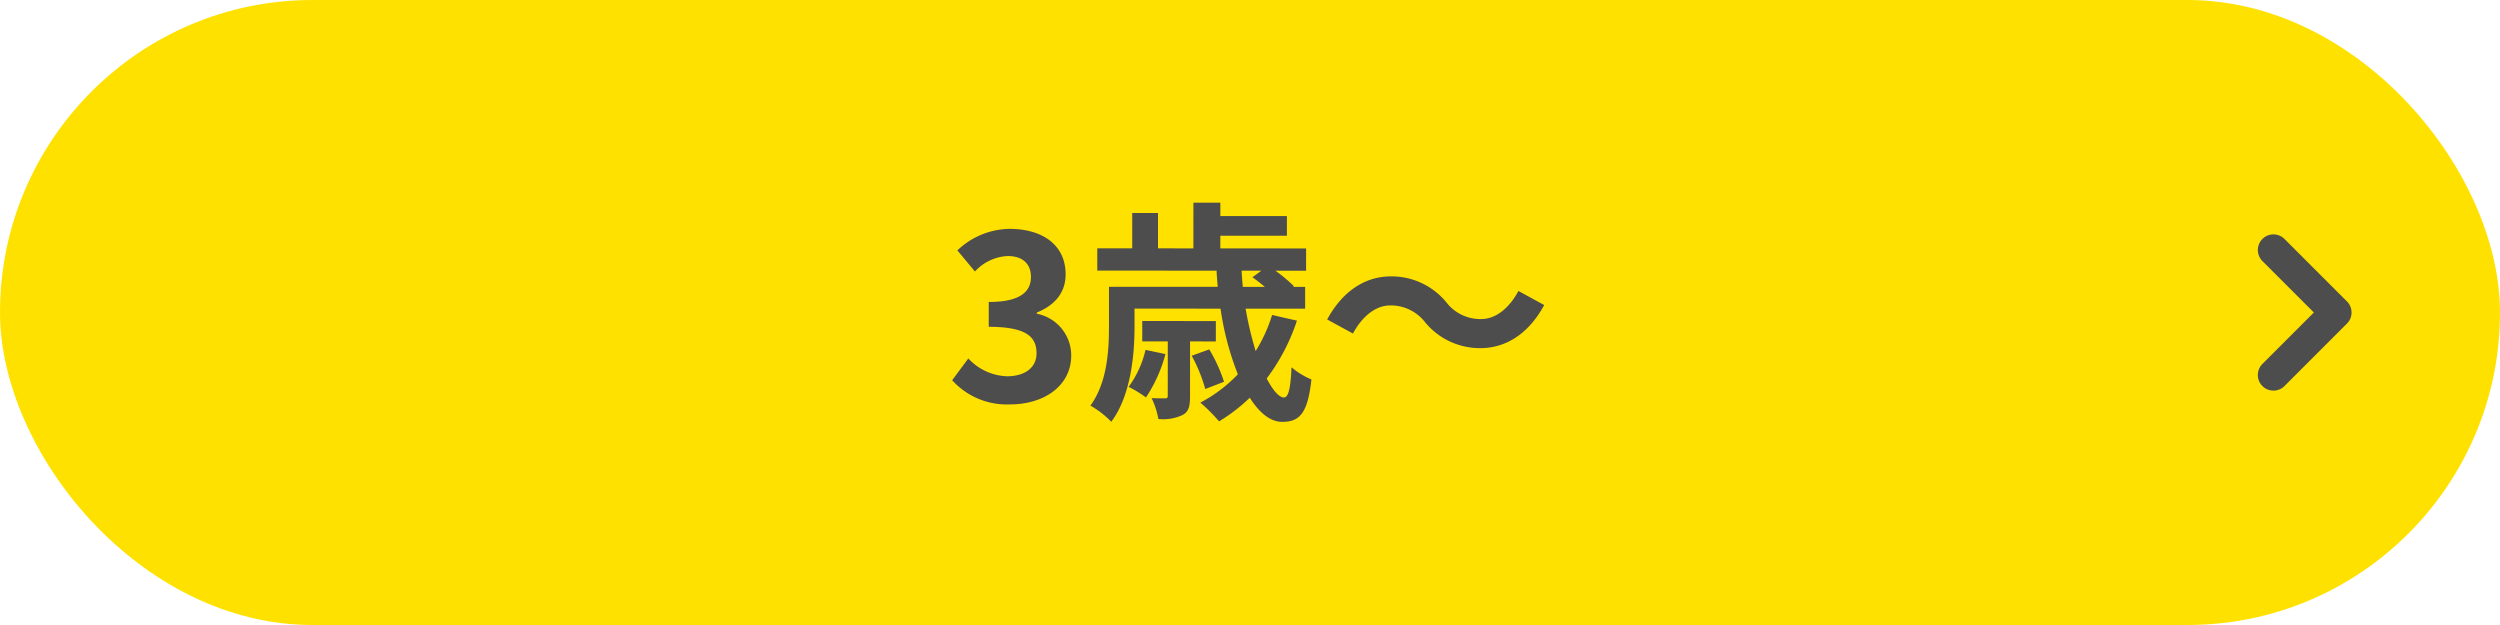 <svg xmlns="http://www.w3.org/2000/svg" viewBox="0 0 320 80"><defs><style>.cls-1{fill:#ffe100;}.cls-2{fill:#4d4d4d;}.cls-3{fill:none;stroke:#4d4d4d;stroke-linecap:round;stroke-linejoin:round;stroke-width:4px;}</style></defs><g id="レイヤー_2" data-name="レイヤー 2"><g id="modal"><rect class="cls-1" width="320" height="80" rx="40"/><path class="cls-2" d="M121.876,48.669l2.071-2.789a7.052,7.052,0,0,0,4.949,2.283c2.25.001,3.78-1.079,3.781-2.938.001-2.1-1.289-3.391-6.118-3.393l.001-3.18c4.08.002,5.4-1.348,5.401-3.208.001-1.68-1.078-2.67-2.969-2.671a6.07,6.07,0,0,0-4.2,1.978l-2.249-2.701a9.879,9.879,0,0,1,6.661-2.756c4.29.002,7.198,2.103,7.196,5.823-.001,2.34-1.381,3.959-3.691,4.888v.15a5.445,5.445,0,0,1,4.407,5.342c-.002,3.959-3.573,6.268-7.803,6.266A9.438,9.438,0,0,1,121.876,48.669Z"/><path class="cls-2" d="M166.008,41.04a25.544,25.544,0,0,1-3.873,7.408c.81,1.53,1.589,2.431,2.219,2.431.57,0,.84-1.2.962-3.869a9.421,9.421,0,0,0,2.549,1.561c-.482,4.38-1.532,5.429-3.752,5.428-1.5-0-2.939-1.171-4.139-3.092a22.178,22.178,0,0,1-3.932,3.029,22.528,22.528,0,0,0-2.398-2.401,18.407,18.407,0,0,0,4.802-3.627,36.764,36.764,0,0,1-2.216-8.401L145.22,39.5l-.001,2.37c-.002,3.6-.484,8.79-2.976,12.118a11.833,11.833,0,0,0-2.669-2.071c2.161-2.969,2.373-7.079,2.374-10.079l.003-5.13,13.919.006c-.06-.69-.119-1.38-.148-2.07l-15.27-.007.001-2.85,4.471.002.002-4.529,3.3.001-.002,4.529,4.529.002.003-5.85,3.449.002v1.71l8.52.004-.002,2.52-8.52-.004V31.796l10.979.005-.002,2.85-3.93-.001a19.498,19.498,0,0,1,2.369,1.981l-.12.09,1.561 0-.002,2.79-7.62-.003a45.199,45.199,0,0,0,1.288,5.43,19.614,19.614,0,0,0,2.102-4.619Zm-16.831,4.282a18.593,18.593,0,0,1-2.492,5.549,14.597,14.597,0,0,0-2.22-1.352,12.937,12.937,0,0,0,2.162-4.738Zm3.15-1.619-.003,7.02c-.001,1.26-.151,1.98-.961,2.399a5.806,5.806,0,0,1-3.09.508,10.351,10.351,0,0,0-.869-2.67c.779.031,1.5.031,1.71.031.3,0,.359-.09.359-.36l.004-6.93L146.207,43.7l.002-2.61,9.42.004-.002,2.61Zm1.947,6.091a19.923,19.923,0,0,0-1.738-4.261l2.251-.809a19.953,19.953,0,0,1,1.888,4.141Zm4.657-15.147c.029.69.089,1.38.148,2.07l2.82.001c-.54-.45-1.109-.9-1.59-1.23l1.141-.84Z"/><path class="cls-2" d="M177.95,39.096c-1.92-.001-3.631,1.468-4.772,3.598l-3.299-1.802c2.012-3.719,4.952-5.517,8.162-5.516a9.076,9.076,0,0,1,7.078,3.303,5.491,5.491,0,0,0,4.469,2.162c1.92.001,3.631-1.468,4.771-3.597l3.299,1.801c-2.012,3.719-4.952,5.518-8.162,5.516a9.075,9.075,0,0,1-7.077-3.303A5.533,5.533,0,0,0,177.95,39.096Z"/><polyline class="cls-3" points="291 32 299 40 291 48"/></g></g></svg>